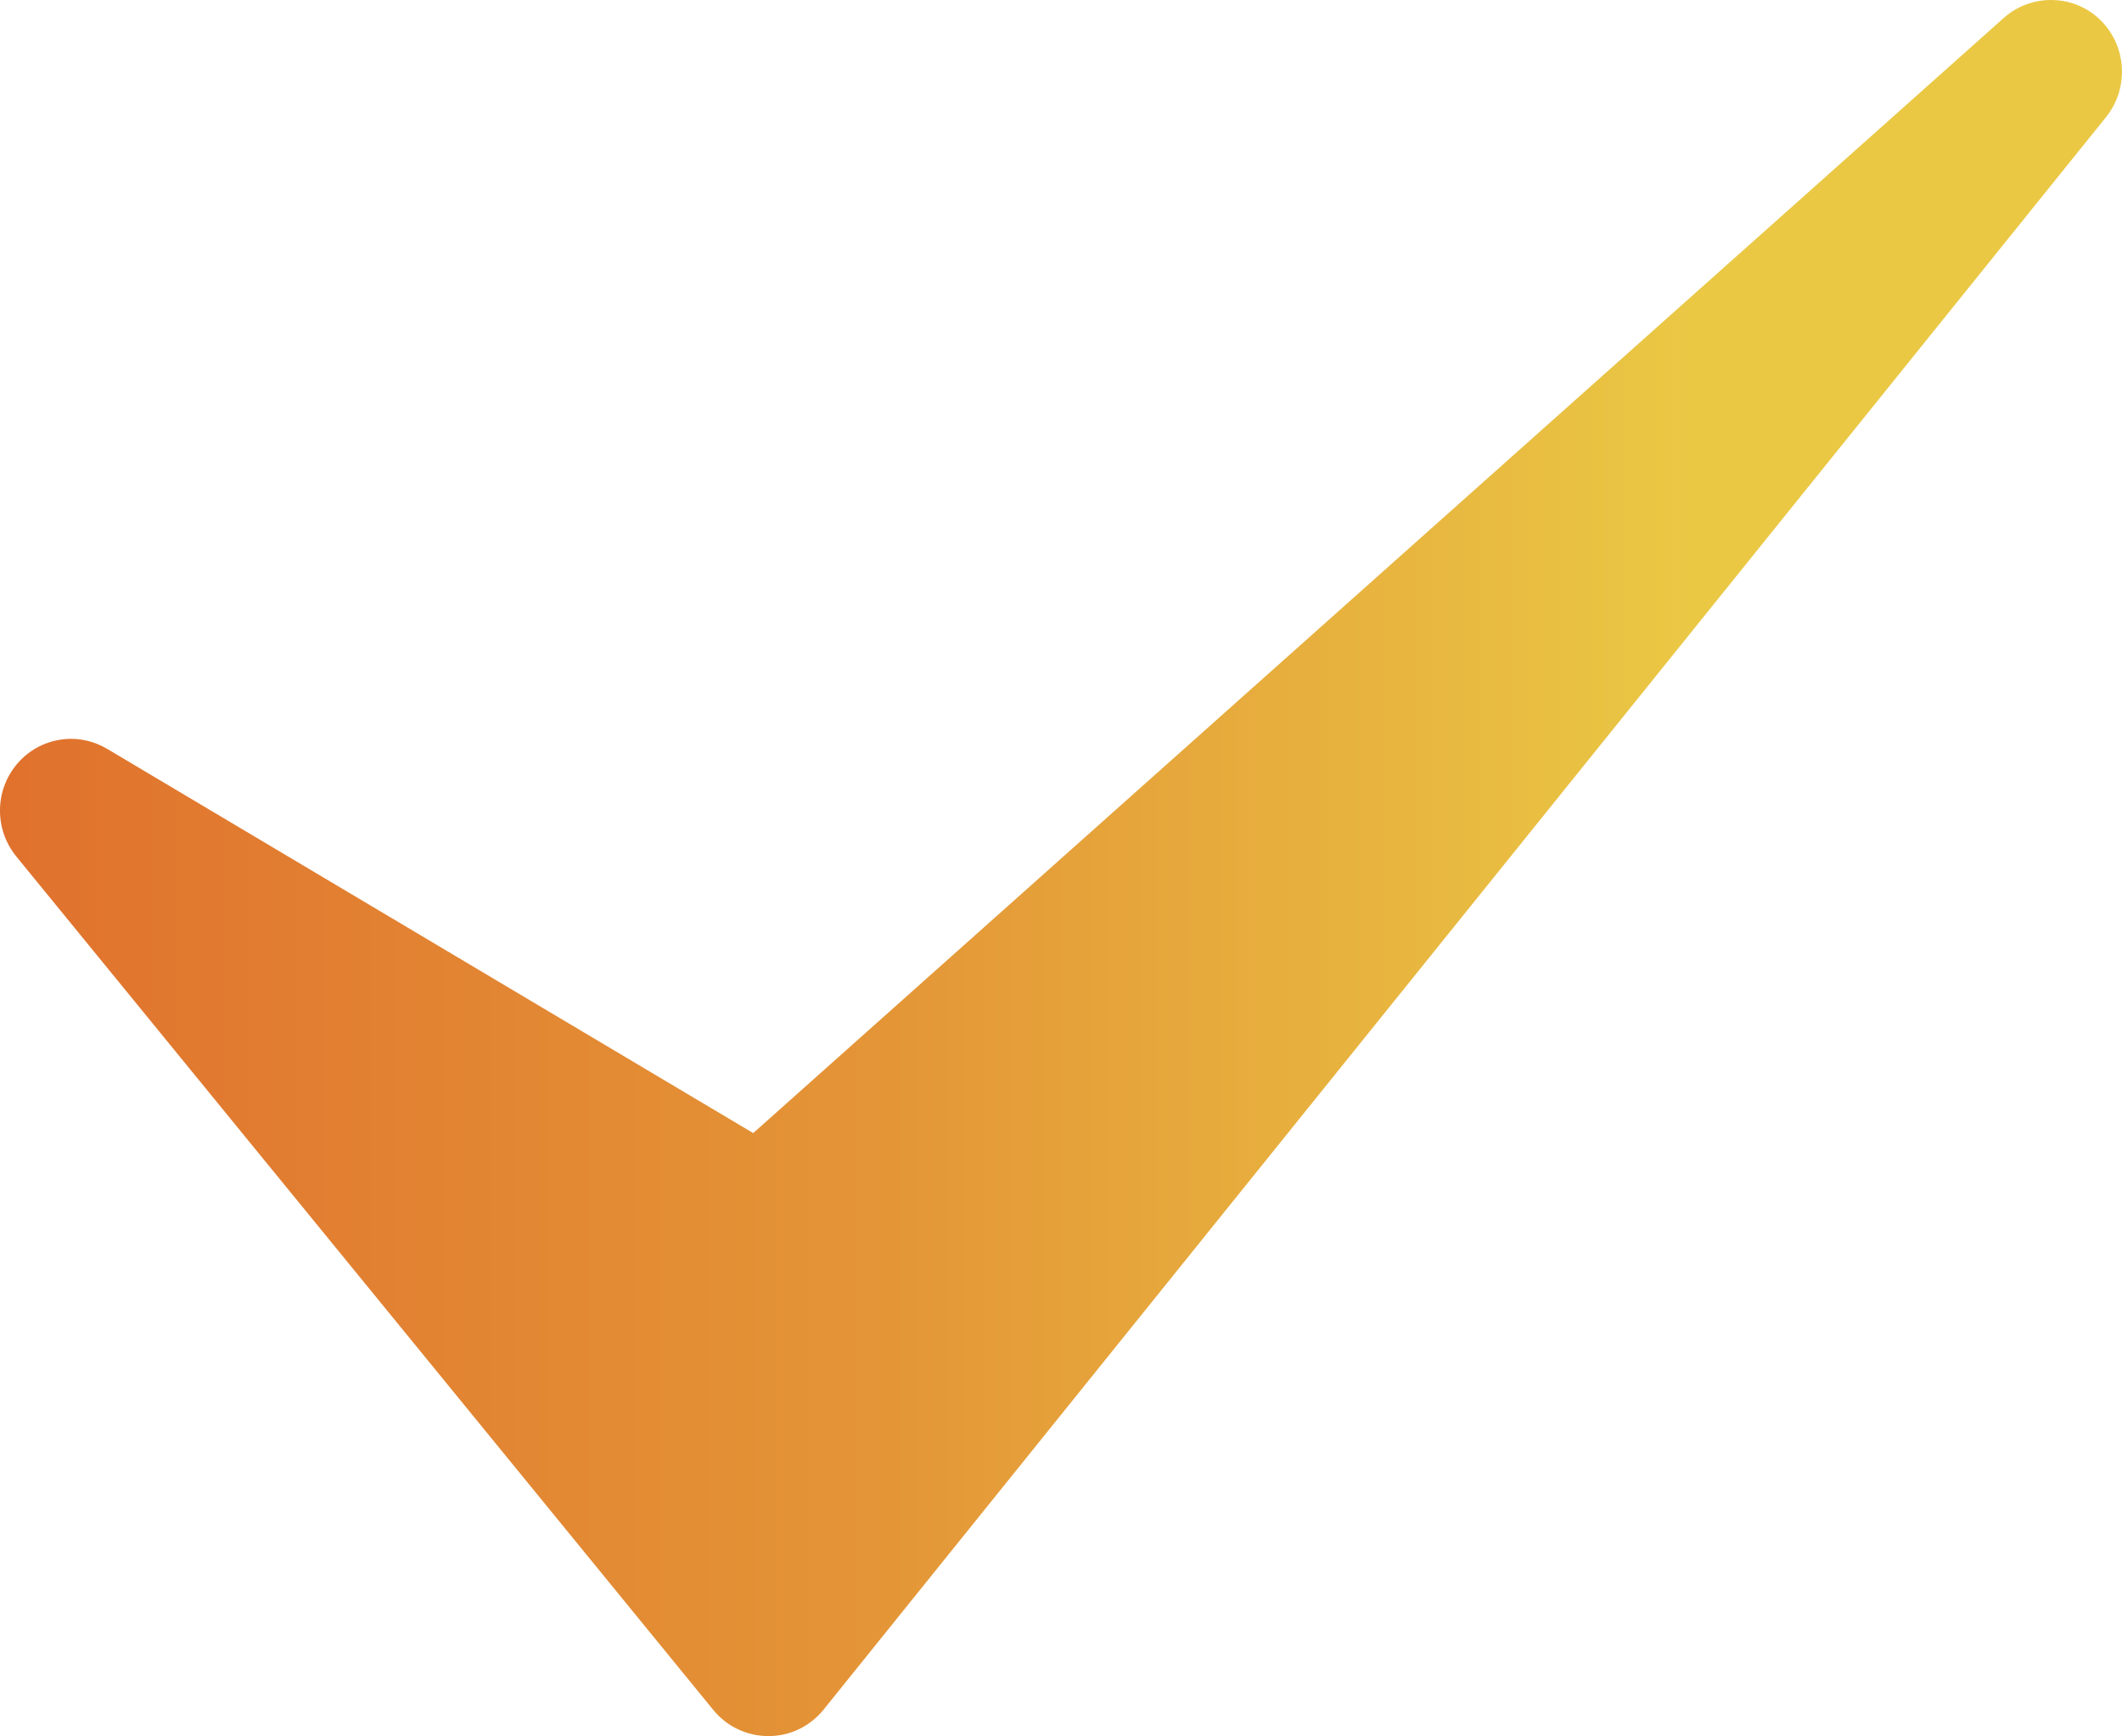<svg width="22" height="18" viewBox="0 0 22 18" fill="none" xmlns="http://www.w3.org/2000/svg">
<path d="M21.263 0C21.088 0 20.914 0.062 20.774 0.186L7.809 11.746L1.111 7.763C0.993 7.694 0.865 7.659 0.738 7.659C0.529 7.659 0.322 7.748 0.177 7.919C-0.056 8.194 -0.059 8.596 0.167 8.876L7.396 17.727C7.536 17.898 7.745 17.997 7.966 17.997H7.969C8.19 17.997 8.399 17.896 8.539 17.722L21.836 1.212C22.076 0.912 22.049 0.473 21.774 0.206C21.632 0.067 21.447 0 21.263 0Z" fill="url(#paint0_linear_994_2645)"/>
<defs>
<linearGradient id="paint0_linear_994_2645" x1="-0.321" y1="-53.993" x2="17.603" y2="-53.992" gradientUnits="userSpaceOnUse">
<stop stop-color="#E0702D"/>
<stop offset="0.534" stop-color="#E49637"/>
<stop offset="1" stop-color="#EAC844"/>
</linearGradient>
</defs>
</svg>
